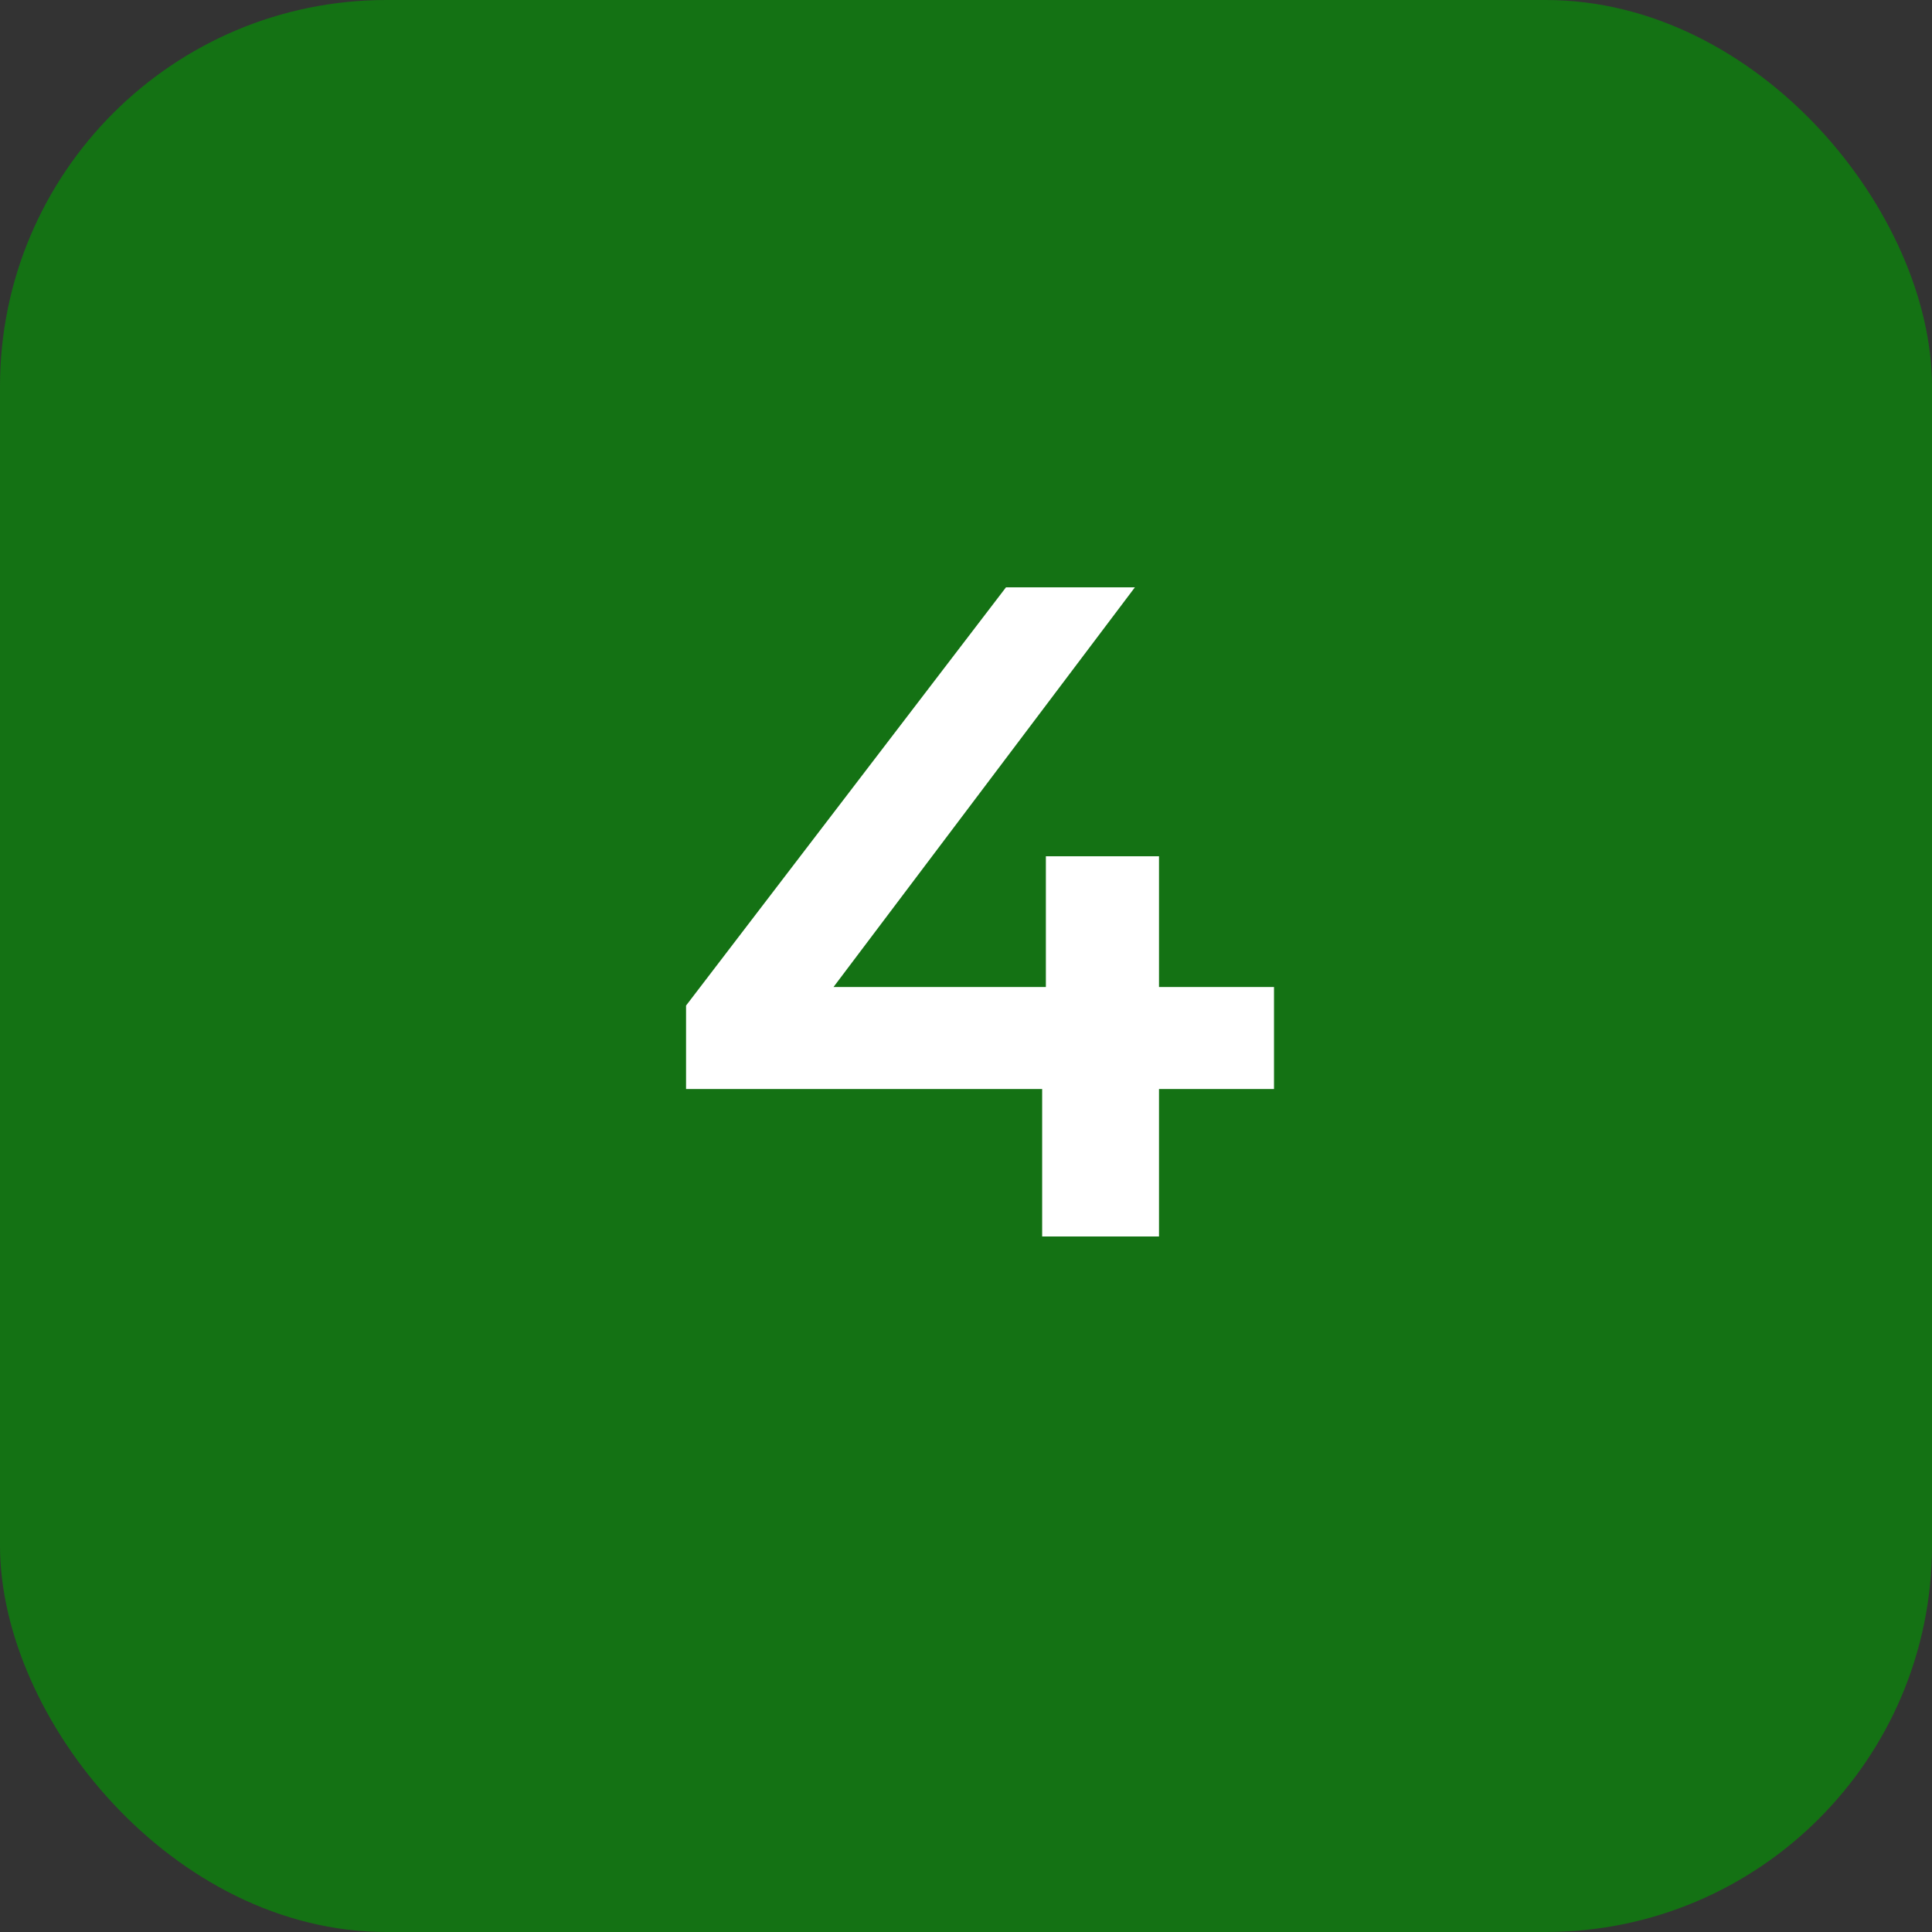 <?xml version="1.0" encoding="UTF-8"?> <svg xmlns="http://www.w3.org/2000/svg" width="50" height="50" viewBox="0 0 50 50" fill="none"><rect x="0" y="0" width="50" height="50" fill="#333333" stroke="none"/><rect width="50" height="50" rx="10" fill="#147214"></rect><path d="M32.971 28.184H29.995V32H26.971V28.184H17.755V26.024L26.035 15.2H29.371L21.571 25.544H27.067V22.16H29.995V25.544H32.971V28.184Z" fill="white"></path></svg> 